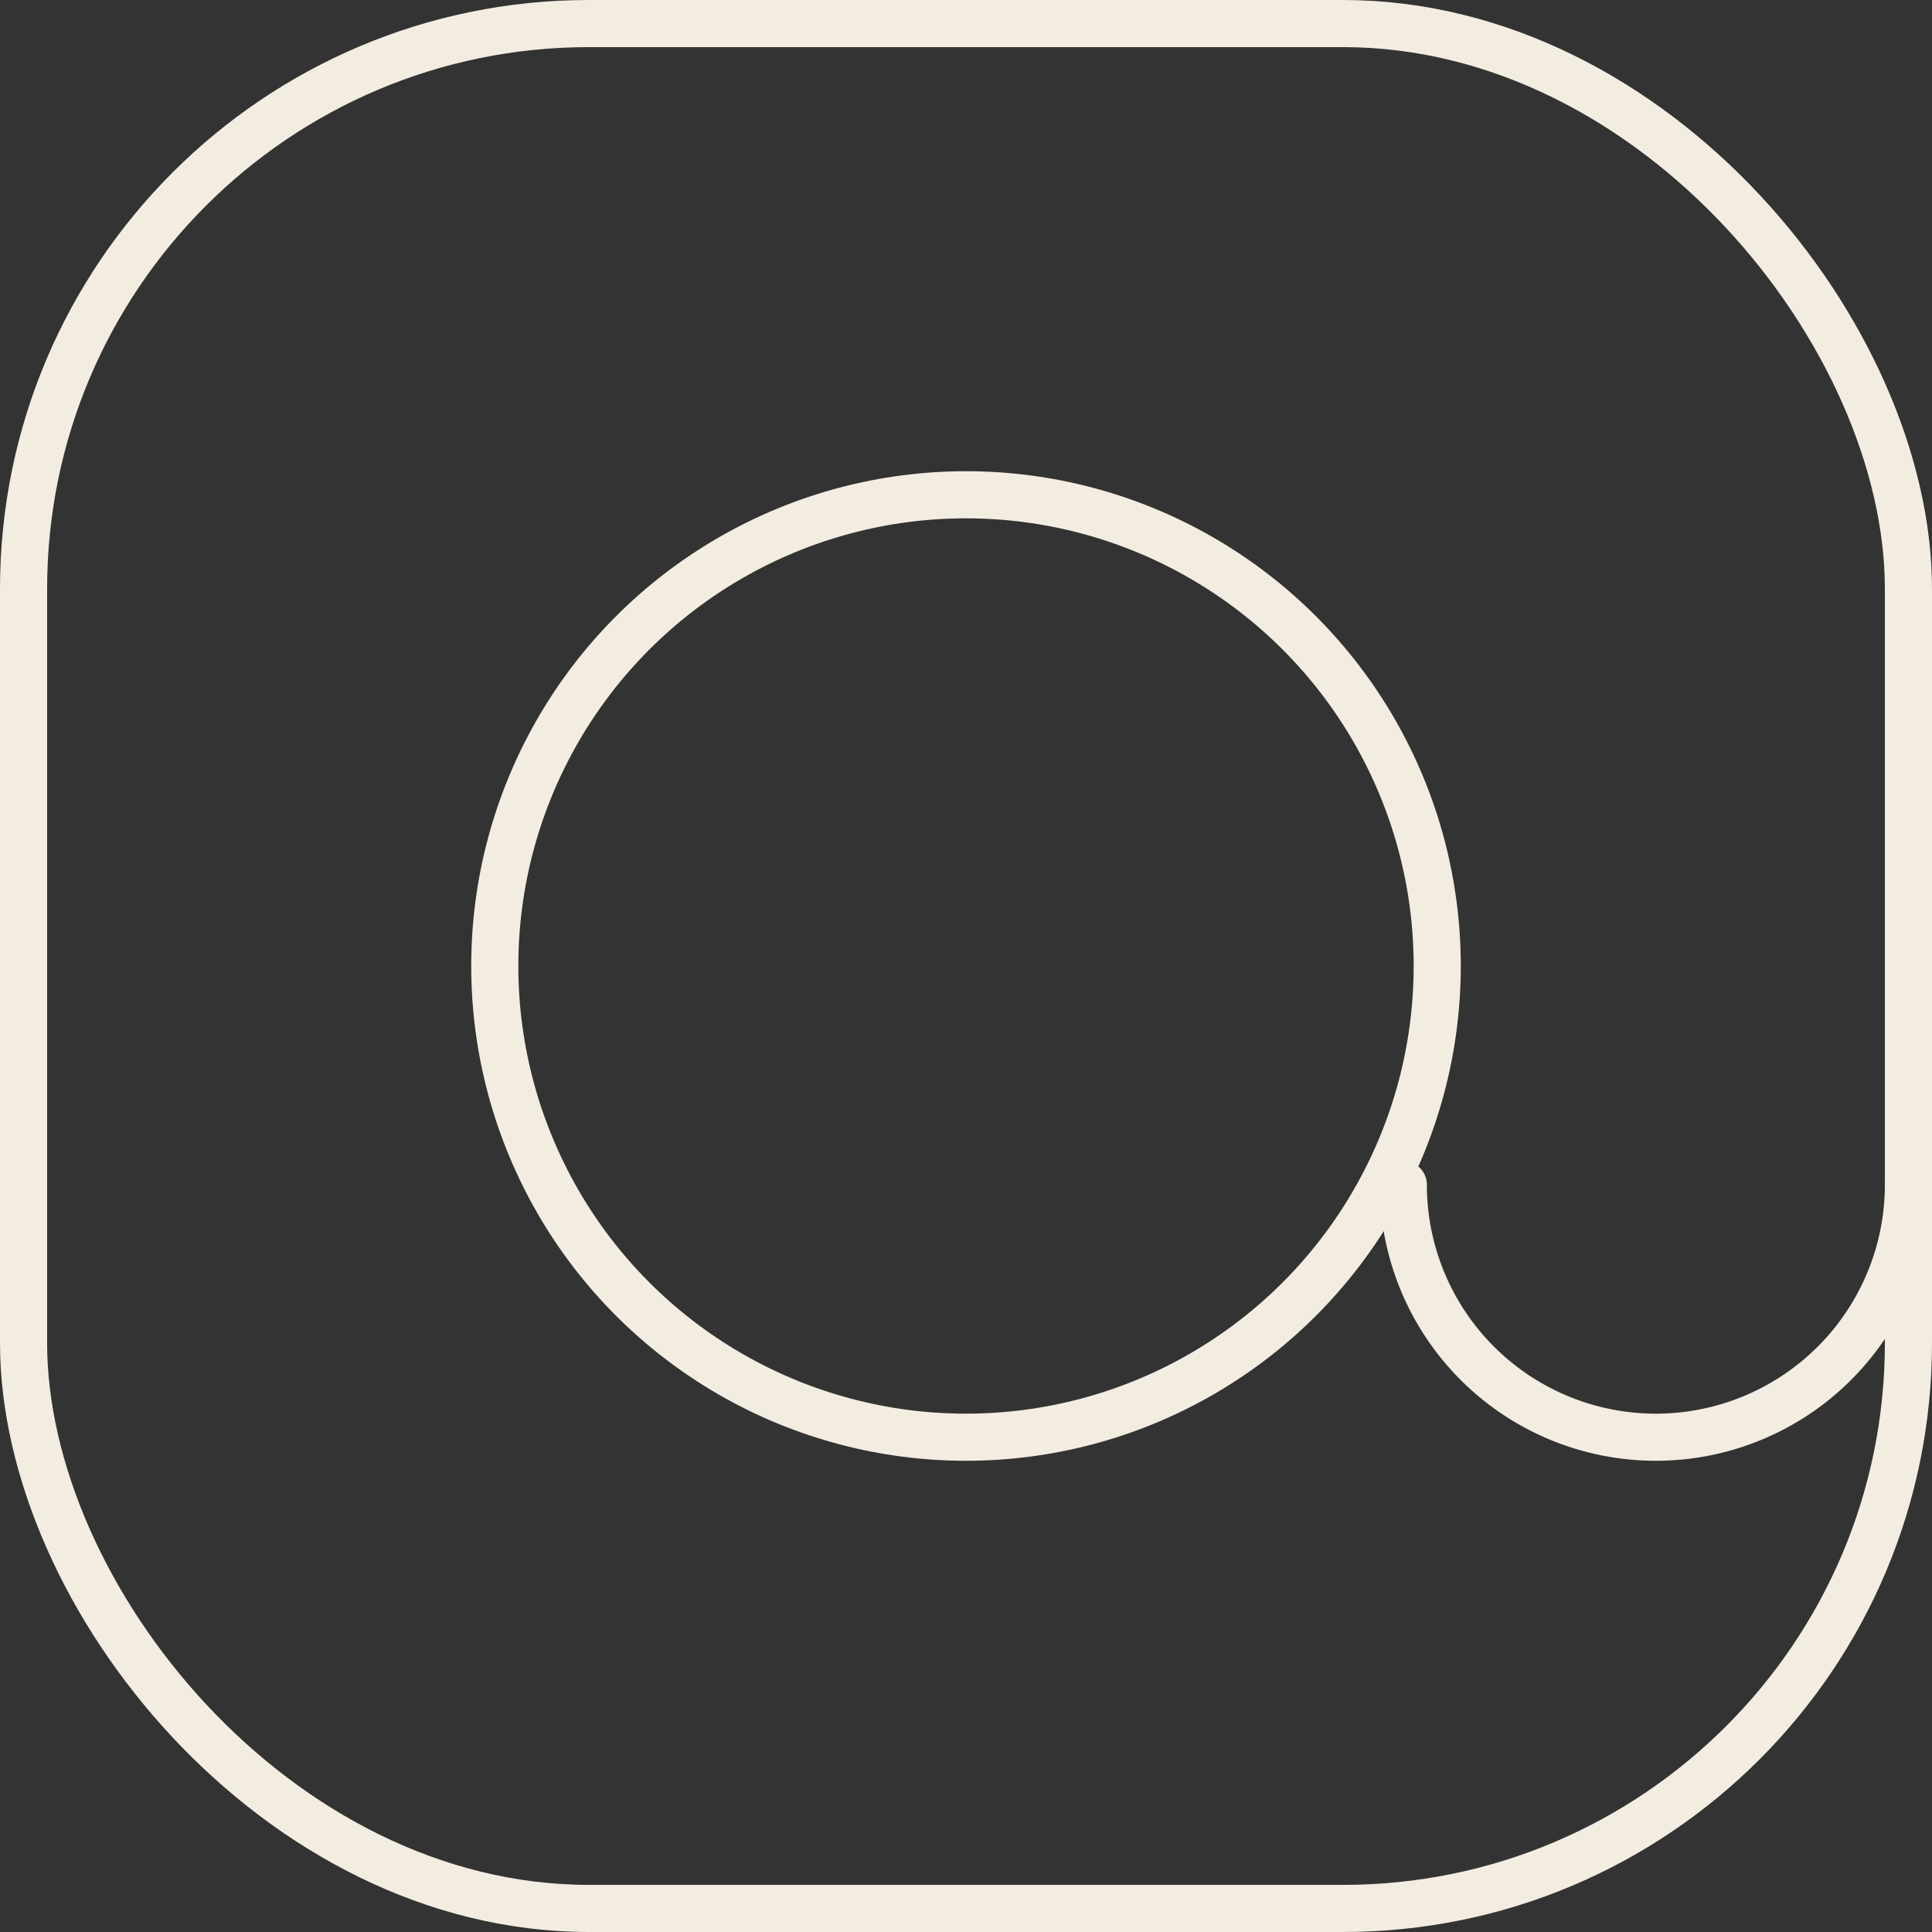 <svg xmlns="http://www.w3.org/2000/svg" id="b" width="20.5" height="20.5"><rect width="100%" height="100%" fill="#333333" stroke="none"/><defs><style>.d{fill:none;stroke:#f3ece0;stroke-linecap:round;stroke-linejoin:round;stroke-width:.5px}</style></defs><g id="c"><rect width="20" height="20" x=".25" y=".25" class="d" rx="6" ry="6"/><circle cx="10.25" cy="10.25" r="5" class="d"/><path d="M20.25 12.57a2.68 2.68 0 0 1-5.36 0" class="d"/></g></svg>
